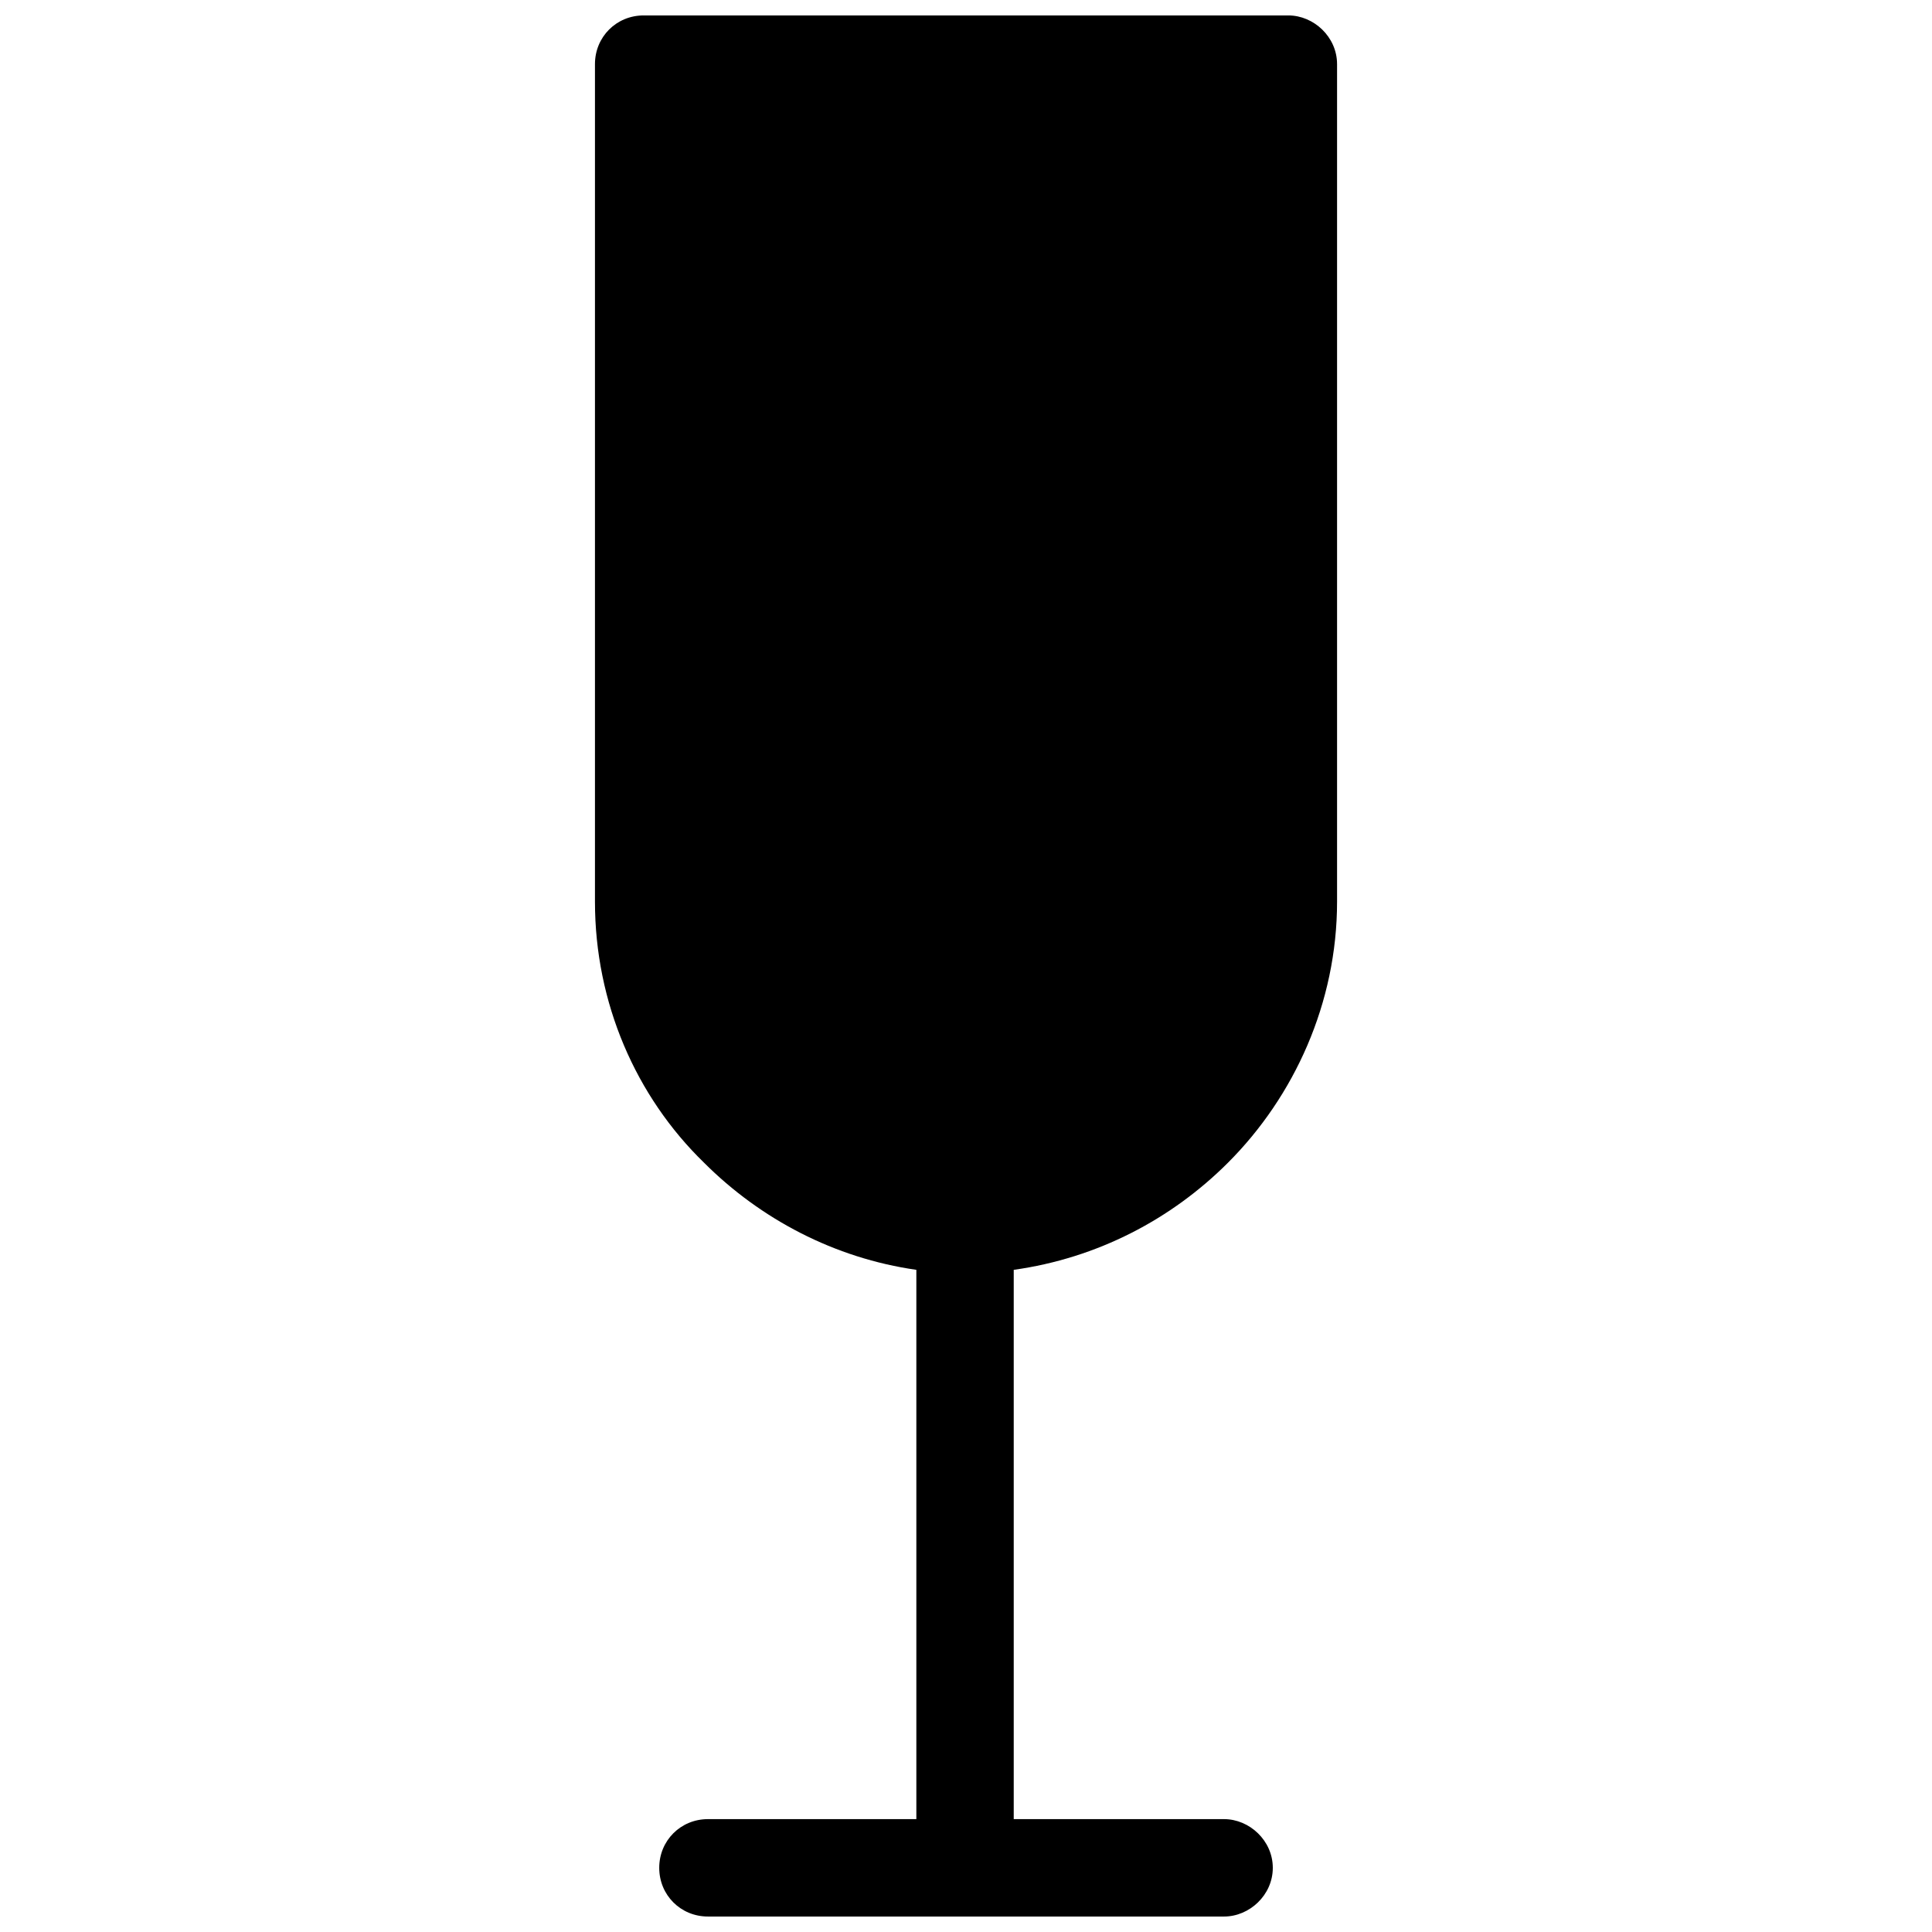 <?xml version="1.0" encoding="UTF-8"?>
<!-- The Best Svg Icon site in the world: iconSvg.co, Visit us! https://iconsvg.co -->
<svg width="800px" height="800px" version="1.1" viewBox="144 144 512 512" xmlns="http://www.w3.org/2000/svg">
 <defs>
  <clipPath id="a">
   <path d="m301 148.09h198v503.81h-198z"/>
  </clipPath>
 </defs>
 <g clip-path="url(#a)">
  <path d="m314.57 148.09h170.86c6.711 0 12.906 5.68 12.906 12.906v221.96c0 26.844-11.355 51.621-28.906 69.172-14.969 14.969-34.586 25.293-56.781 28.391v145.57h55.75c6.711 0 12.906 5.68 12.906 12.906s-6.195 12.906-12.906 12.906h-136.79c-7.227 0-12.906-5.68-12.906-12.906s5.68-12.906 12.906-12.906h55.234v-145.57c-21.68-3.098-41.297-13.422-56.266-28.391-18.066-17.551-28.906-42.328-28.906-69.172v-221.96c0-7.227 5.68-12.906 12.906-12.906z"/>
 </g>
</svg>